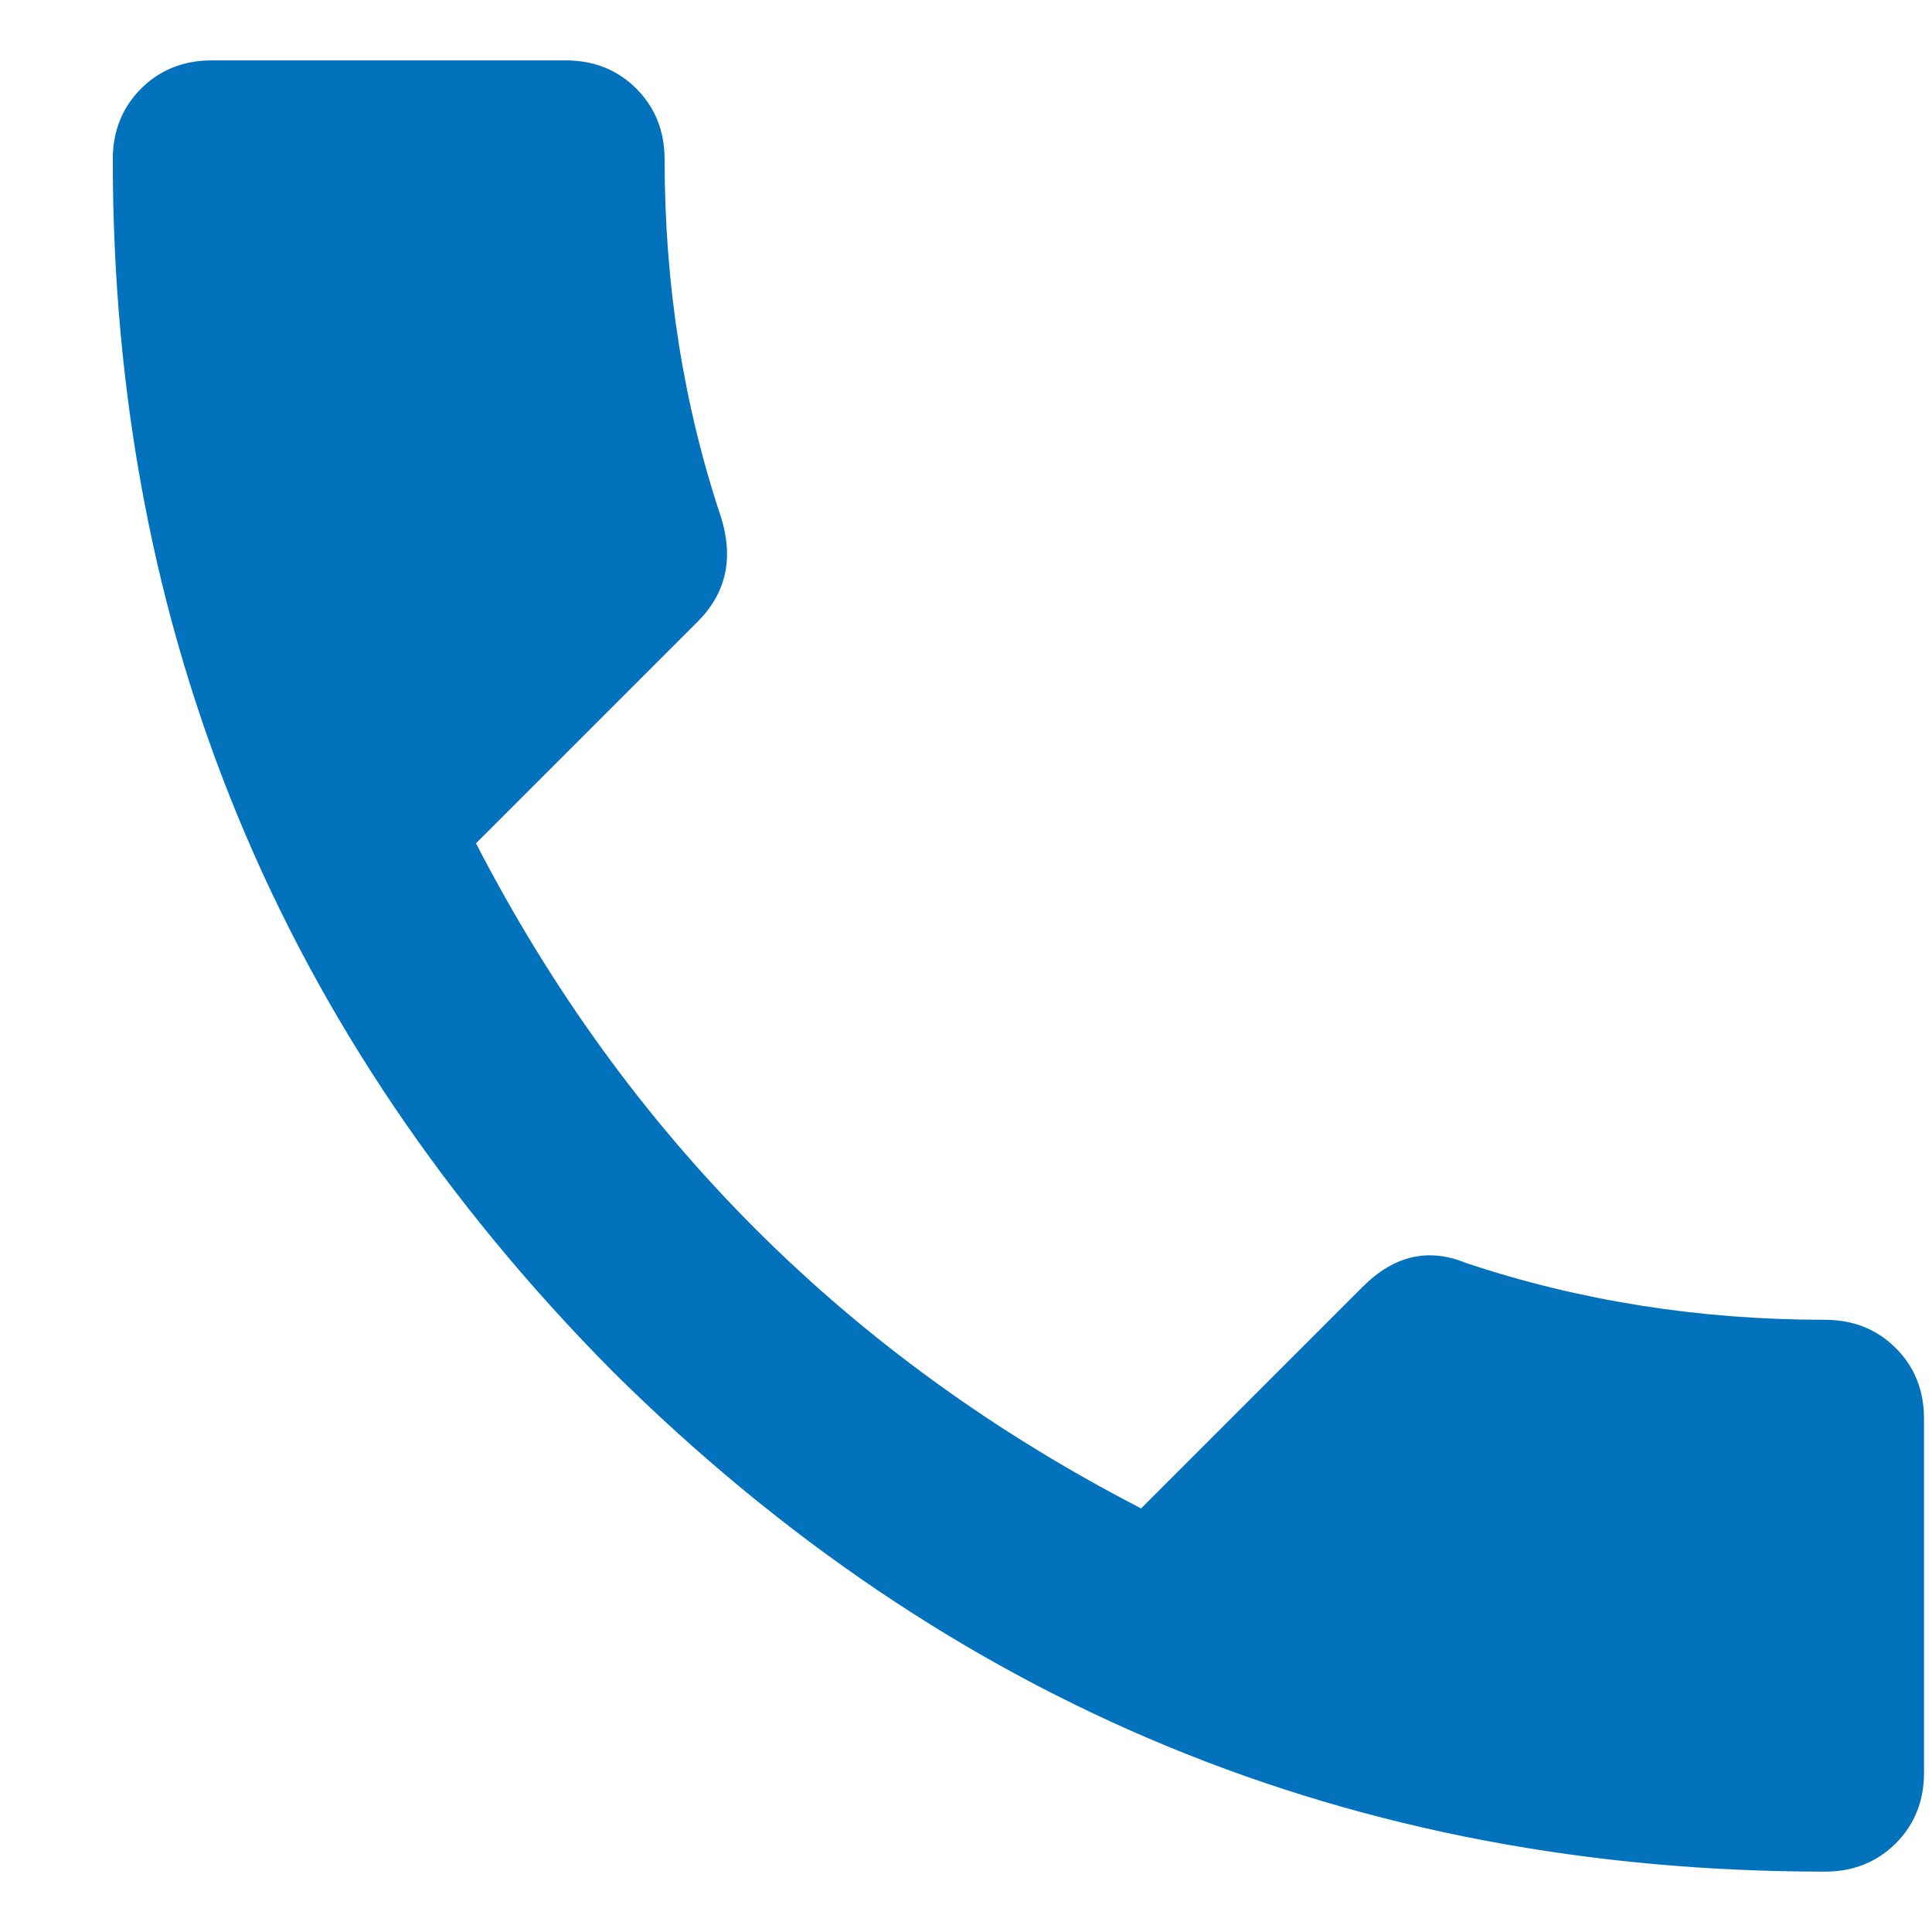 <svg width="16" height="16" viewBox="0 0 16 16" fill="none" xmlns="http://www.w3.org/2000/svg">
<path d="M3.942 6.984C5.192 9.406 7.028 11.242 9.45 12.492L11.286 10.656C11.546 10.396 11.832 10.331 12.145 10.461C13.082 10.773 14.072 10.93 15.114 10.93C15.348 10.93 15.543 11.008 15.7 11.164C15.856 11.32 15.934 11.516 15.934 11.75V14.68C15.934 14.914 15.856 15.109 15.7 15.266C15.543 15.422 15.348 15.5 15.114 15.5C11.207 15.5 7.861 14.12 5.075 11.359C2.314 8.573 0.934 5.227 0.934 1.32C0.934 1.086 1.012 0.891 1.168 0.734C1.325 0.578 1.52 0.5 1.754 0.5H4.684C4.918 0.5 5.114 0.578 5.27 0.734C5.426 0.891 5.504 1.086 5.504 1.32C5.504 2.362 5.66 3.352 5.973 4.289C6.077 4.628 6.012 4.914 5.778 5.148L3.942 6.984Z" fill="#0272BC"/>
</svg>

